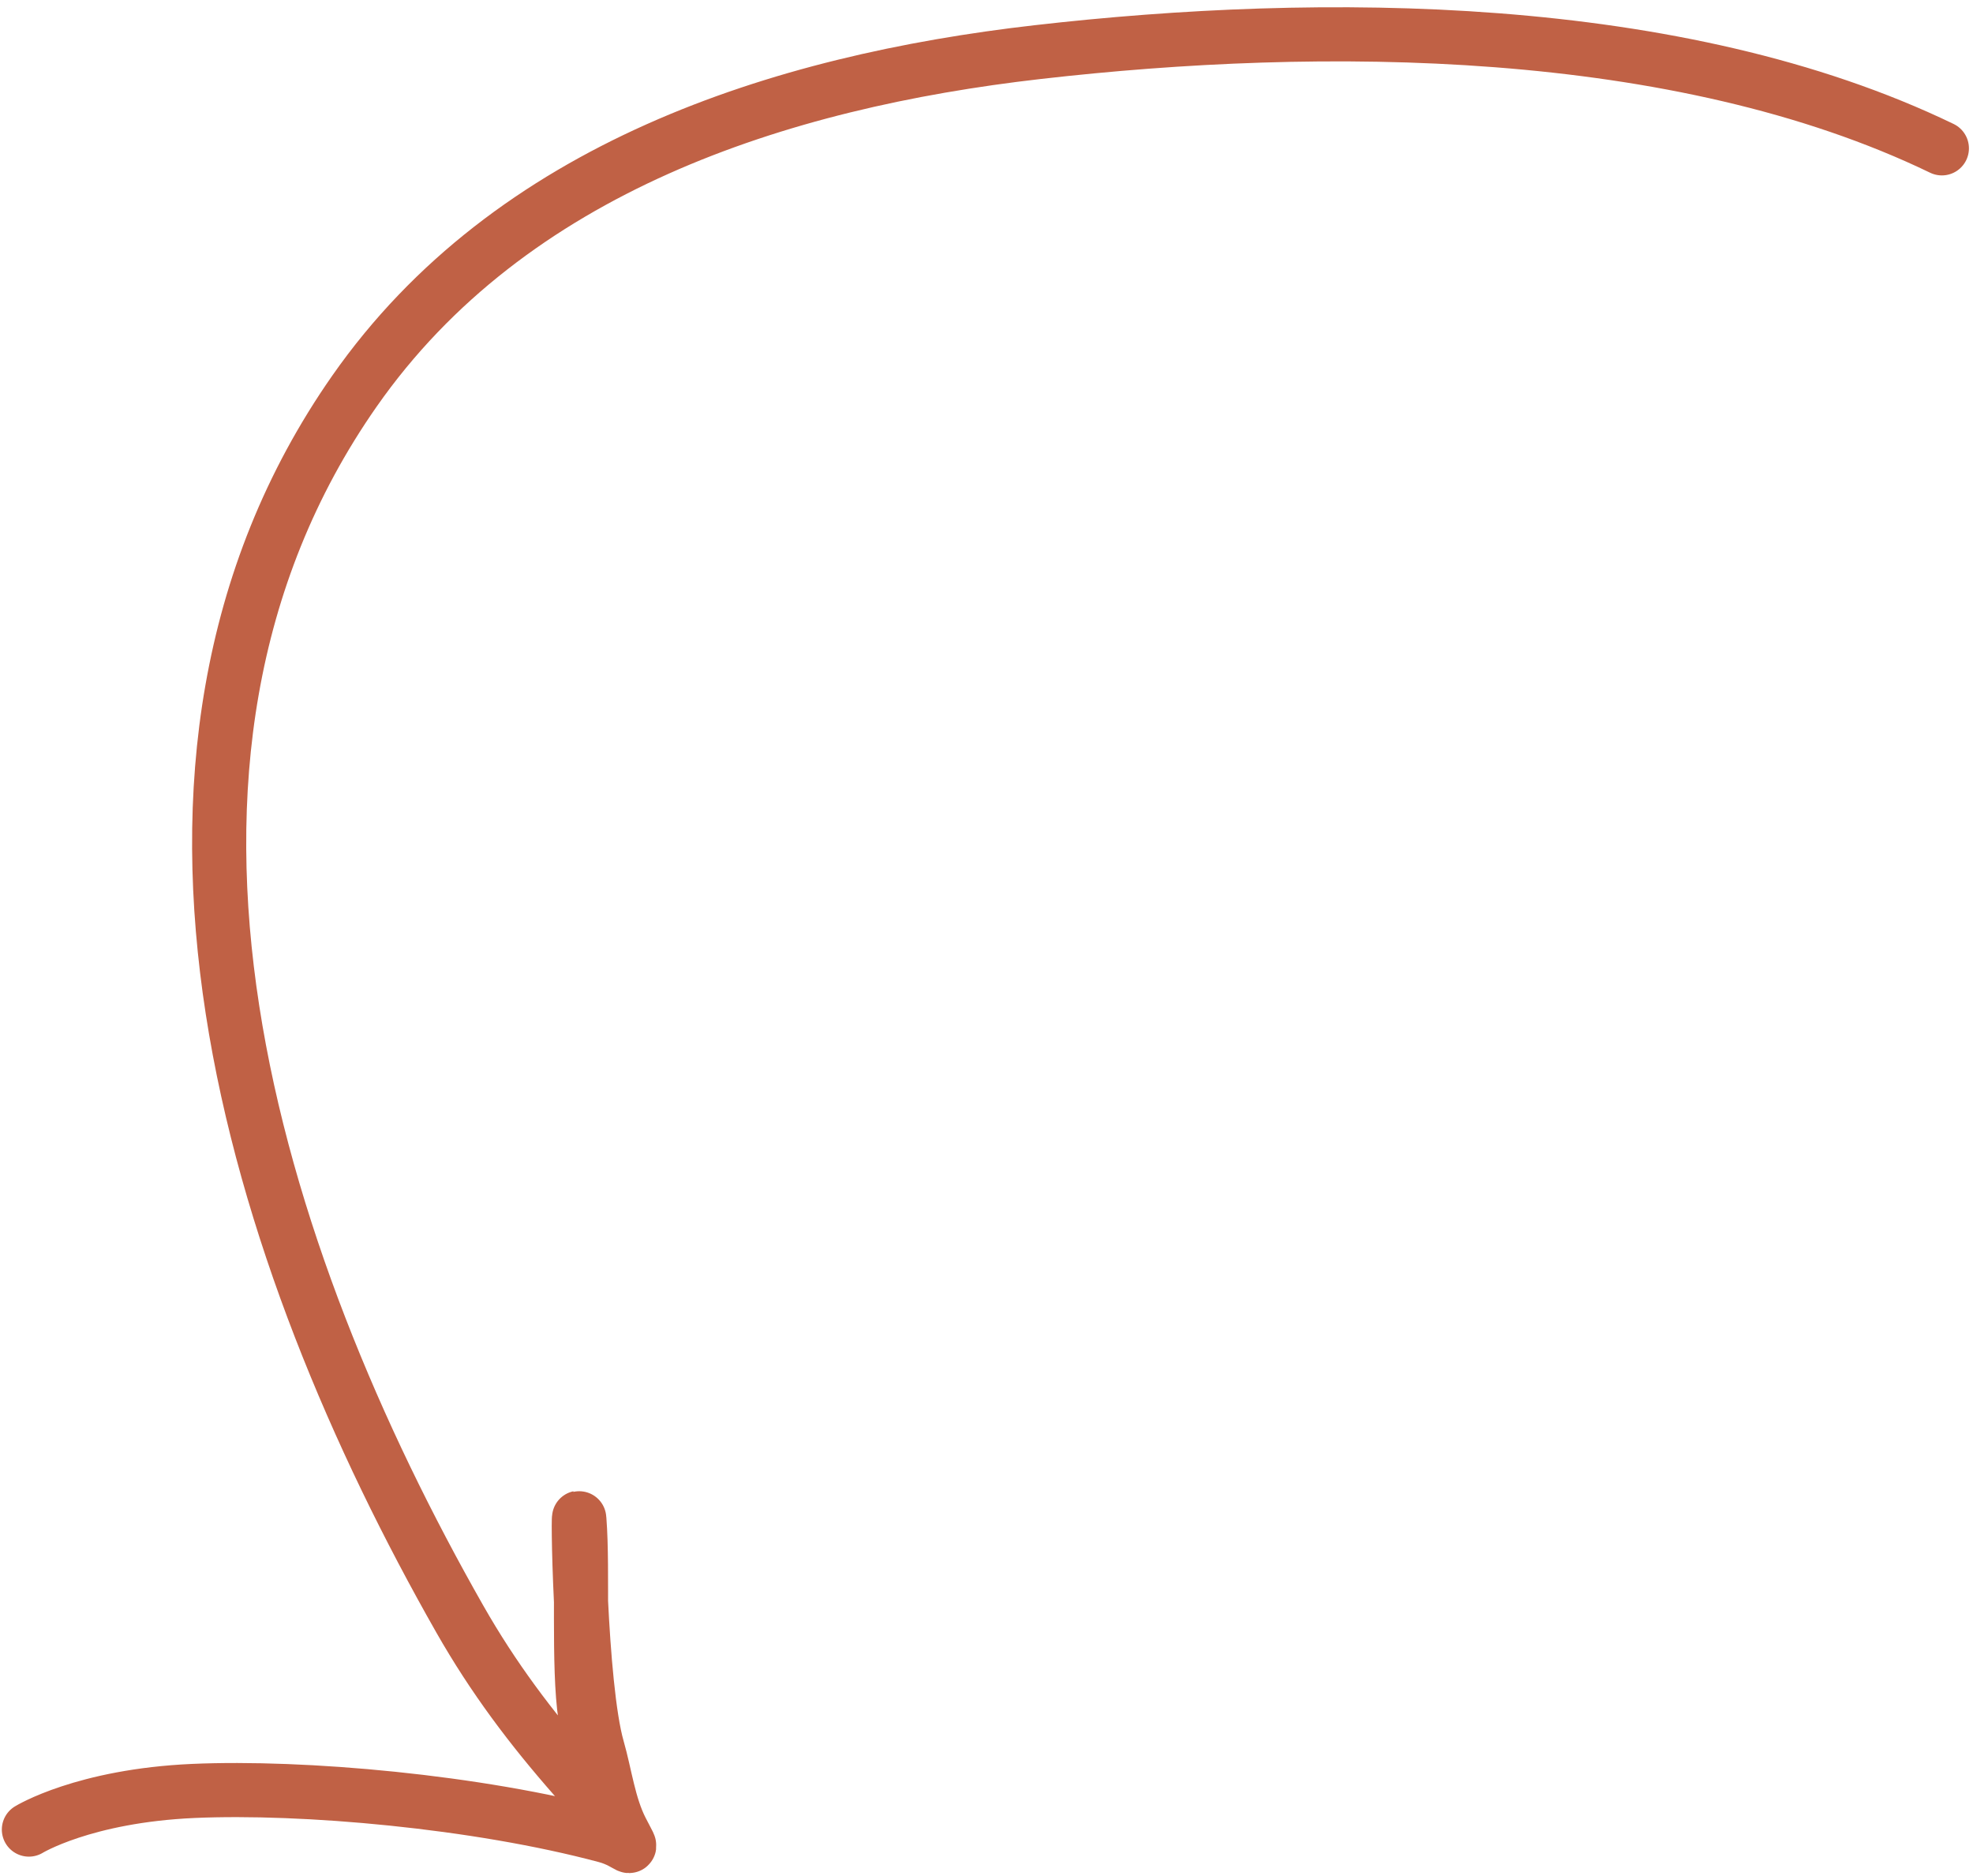 <?xml version="1.0" encoding="UTF-8"?> <svg xmlns="http://www.w3.org/2000/svg" width="81" height="77" viewBox="0 0 81 77" fill="none"><path d="M79.722 6.09C68.881 0.853 54.207 0.81 42.6 2.139C31.986 3.353 20.957 6.893 14.552 16.057C3.847 31.374 10.465 51.68 18.874 66.461C20.247 68.874 21.799 70.933 23.596 72.978C23.87 73.29 24.098 70.913 24.029 70.463C23.717 68.435 23.951 64.478 23.787 62.402C23.704 61.36 23.796 69.194 24.53 71.763C24.848 72.871 24.99 74.105 25.519 75.138C26.092 76.255 25.89 75.643 24.871 75.37C19.587 73.955 12.444 73.324 7.94 73.523C3.436 73.723 1.186 75.109 1.186 75.109" stroke="#C06145" stroke-width="2.222" stroke-linecap="round"></path></svg> 